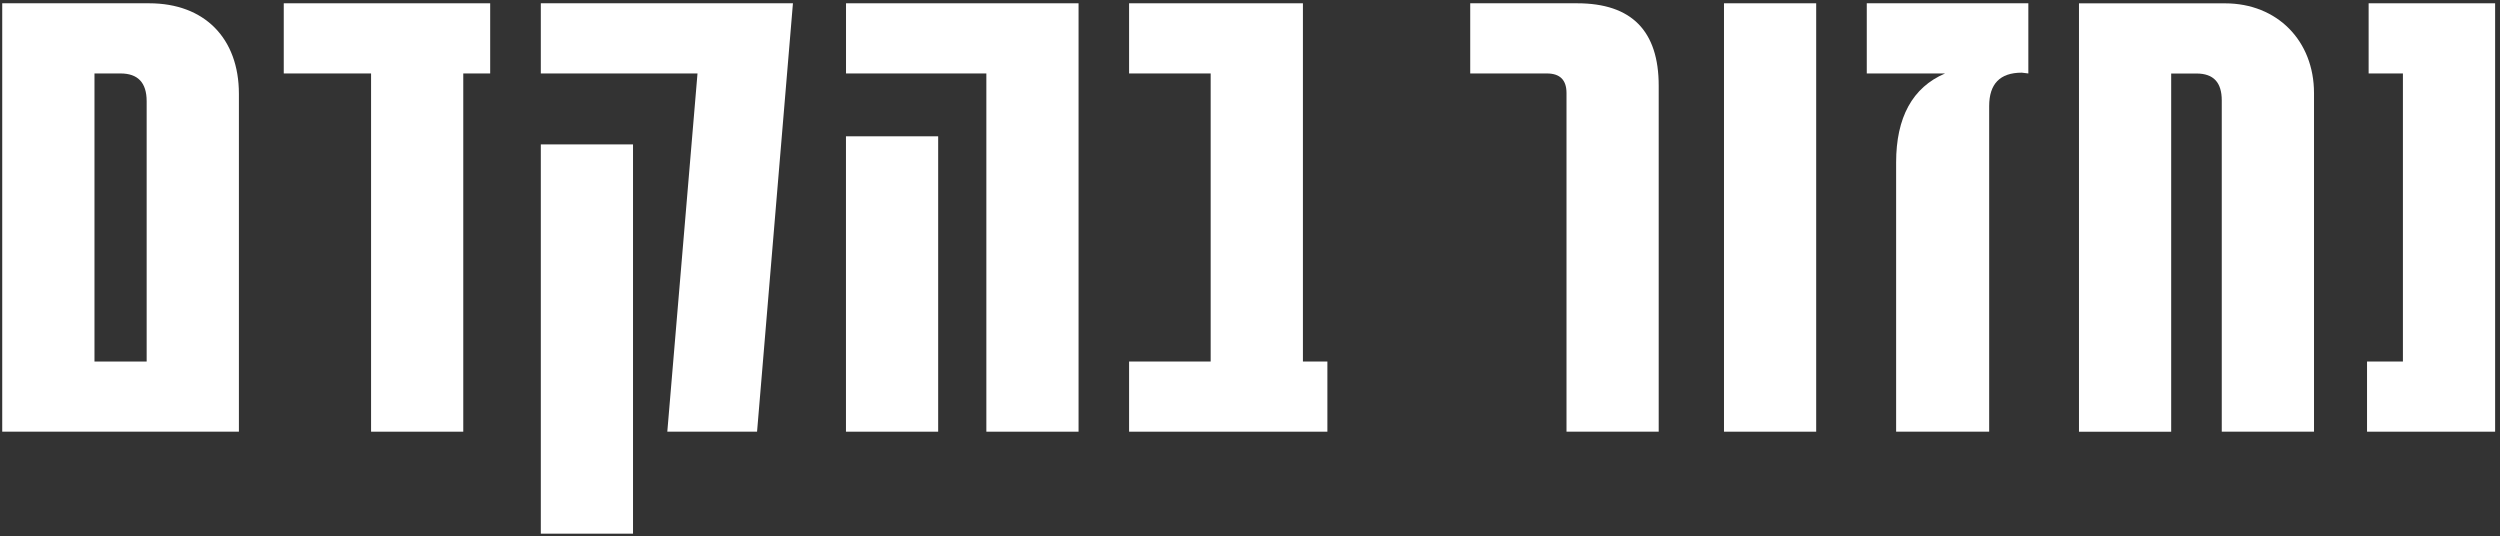 <svg xmlns="http://www.w3.org/2000/svg" width="471" height="101" viewBox="0 0 471 101" fill="none"><rect x="0" y="0" width="471" height="101" fill="#333333" stroke="none"/><path d="M45.01 81.33H0.42V0.62H28.1C38.55 0.62 45.01 7.23 45.01 17.68V81.33V81.33ZM27.63 68.11V19.07C27.63 15.53 25.94 13.84 22.71 13.84H17.8V68.11H27.63V68.11Z" fill="white"></path><path d="M92.35 13.84H87.28V81.33H69.91V13.84H53.46V0.62H92.35V13.84Z" fill="white"></path><path d="M149.39 0.62L142.63 81.33H125.72L131.41 13.84H101.89V0.62H149.39V0.62ZM119.26 100.54H101.89V27.21H119.26V100.54Z" fill="white"></path><path d="M203.2 81.33H185.83V13.84H159.39V0.62H203.2V81.33ZM176.75 81.33H159.38V25.68H176.75V81.33Z" fill="white"></path><path d="M250.08 81.33H212.72V68.11H228.09V13.84H212.72V0.62H245.47V68.11H250.08V81.33V81.33Z" fill="white"></path><path d="M312.5 81.33H295.13V17.53C295.13 15.07 293.9 13.84 291.44 13.84H276.99V0.62H297.13C307.43 0.62 312.5 5.85 312.5 16.15V81.33Z" fill="white"></path><path d="M342.17 81.33H324.8V0.62H342.17V81.33Z" fill="white"></path><path d="M382.14 13.84L380.91 13.69C376.76 13.69 374.76 15.84 374.76 19.99V81.33H357.23V30.6C357.23 22.14 360.3 16.46 366.45 13.84H351.7V0.62H382.14V13.84Z" fill="white"></path><path d="M435.95 81.33H418.58V18.92C418.58 15.54 417.04 13.85 413.81 13.85H409.05V81.34H391.68V0.63H419.2C429.04 0.63 435.96 7.7 435.96 17.54V81.33H435.95Z" fill="white"></path><path d="M470.08 81.33H445.95V68.11H452.71V13.84H446.25V0.62H470.08V81.33Z" fill="white"></path></svg>